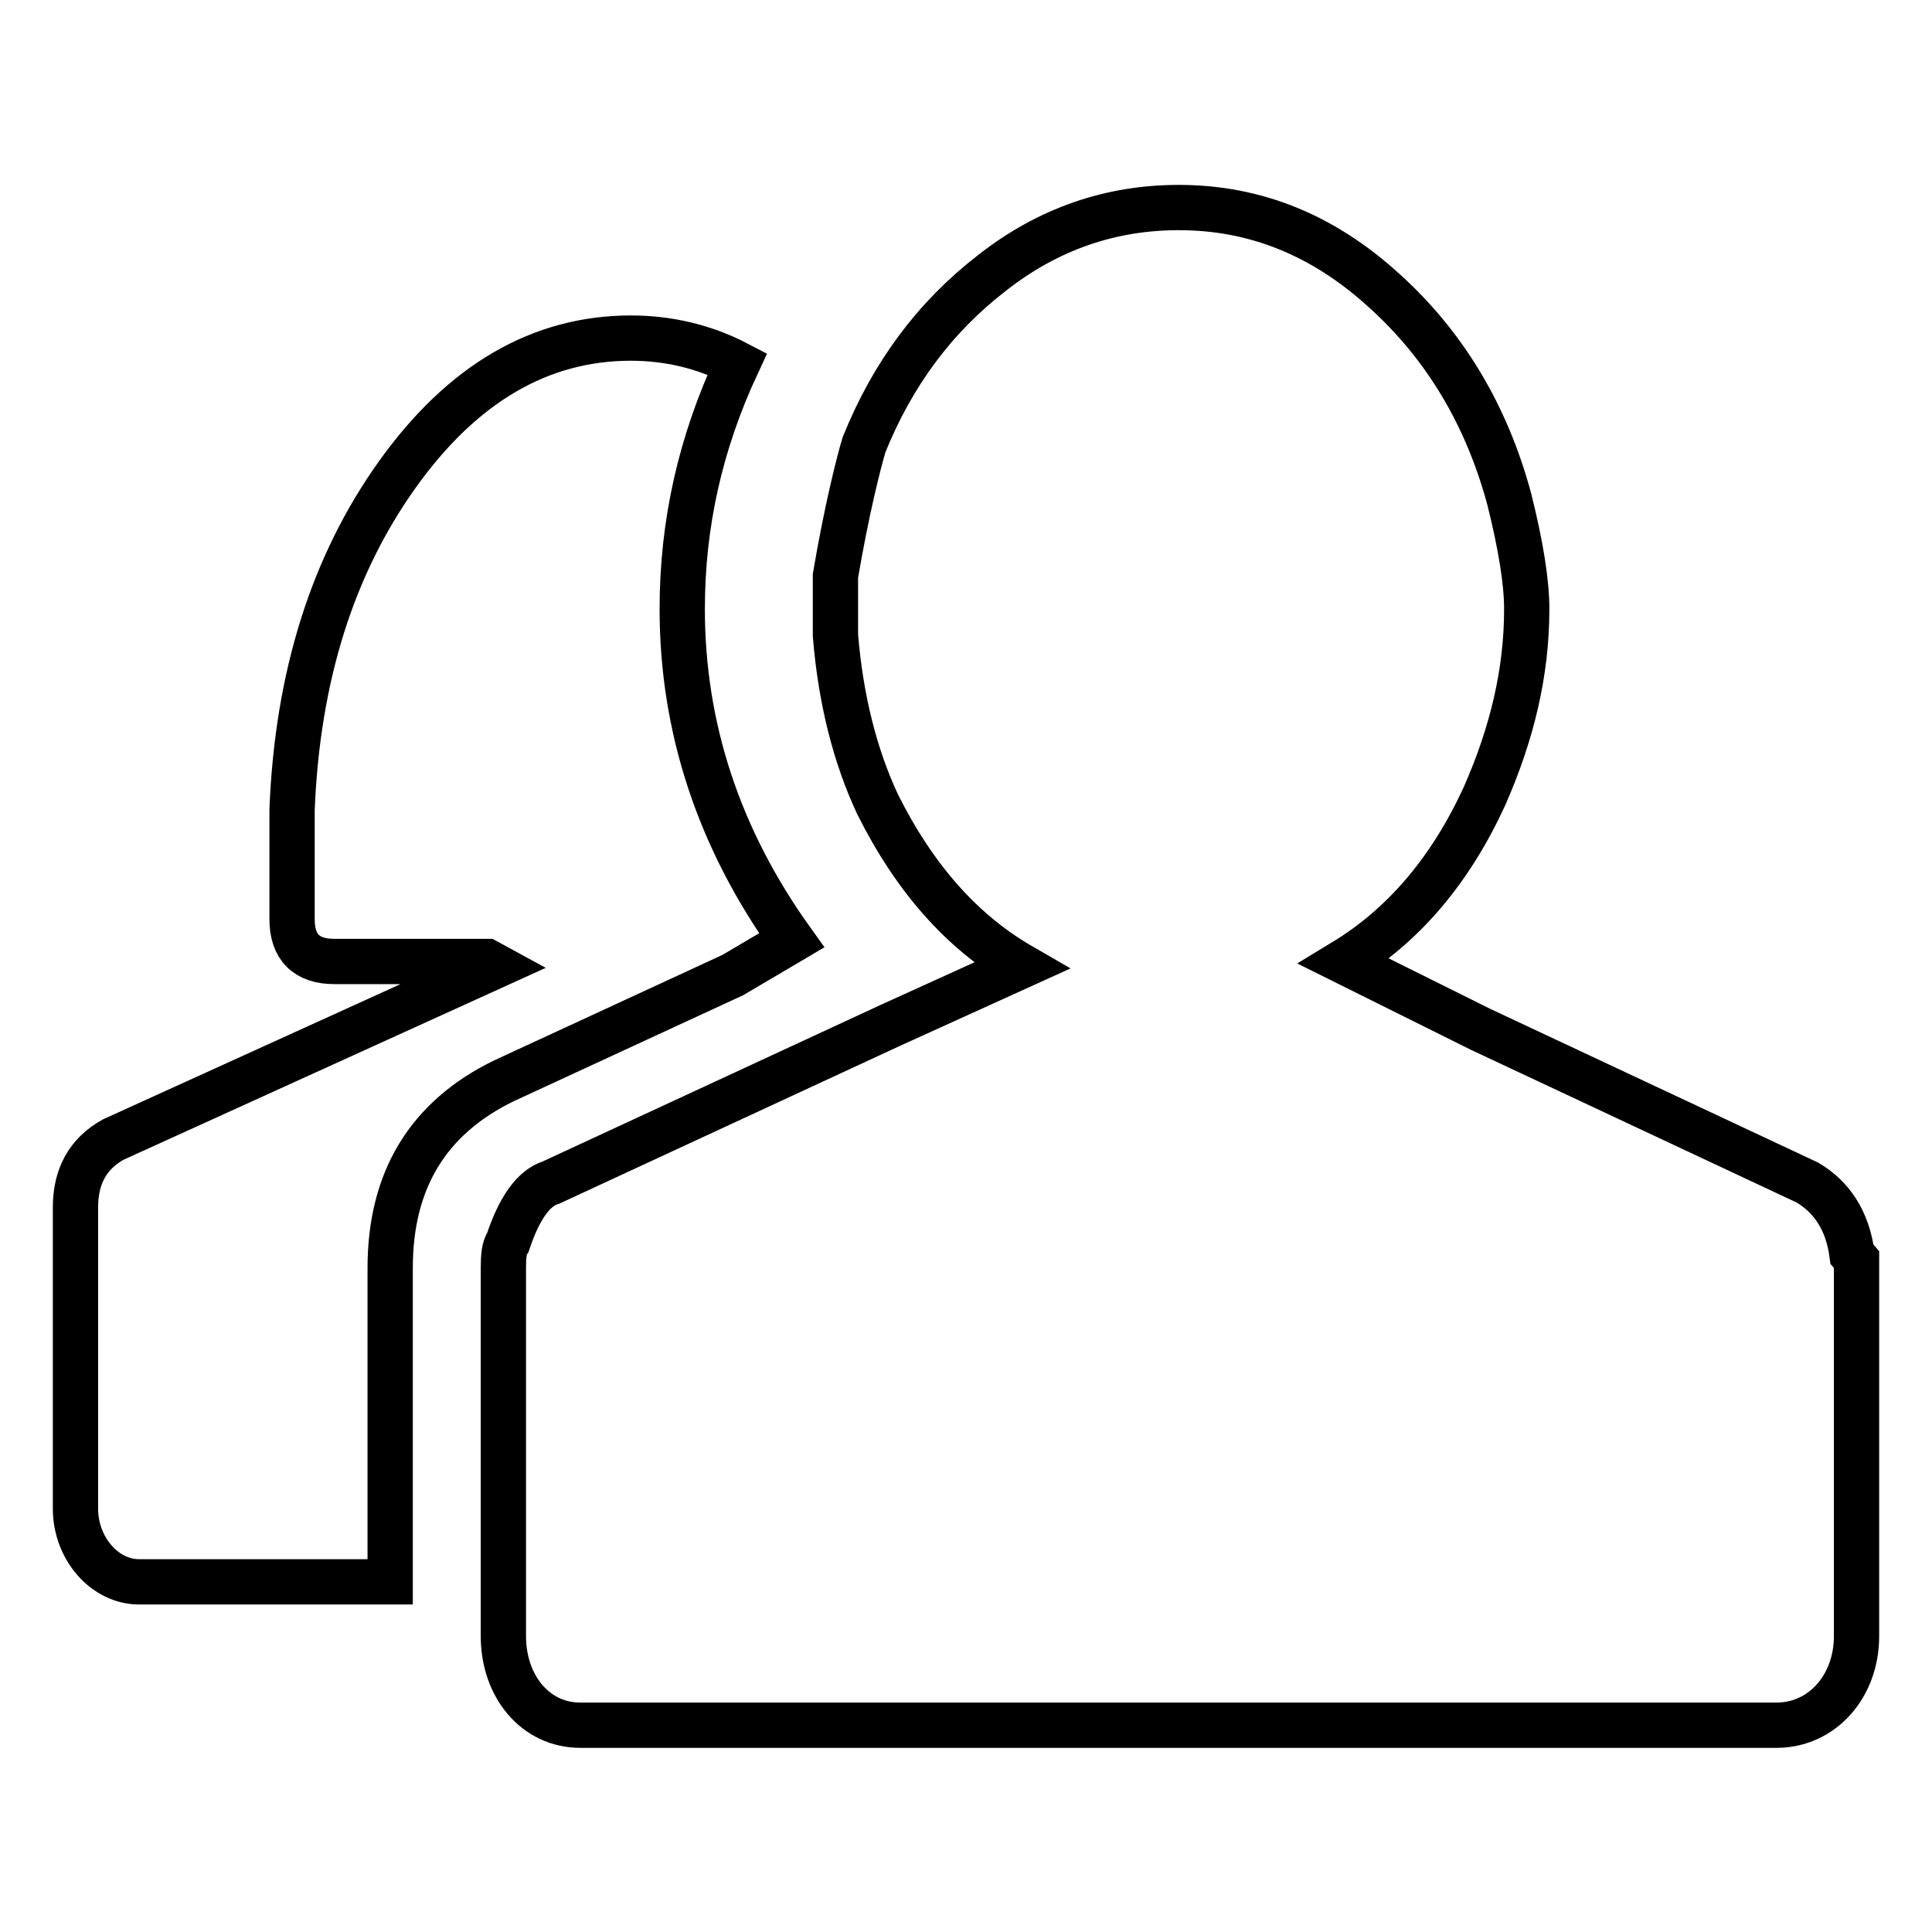 <?xml version="1.0" encoding="utf-8"?>
<!-- Svg Vector Icons : http://www.onlinewebfonts.com/icon -->
<!DOCTYPE svg PUBLIC "-//W3C//DTD SVG 1.1//EN" "http://www.w3.org/Graphics/SVG/1.1/DTD/svg11.dtd">
<svg version="1.1" xmlns="http://www.w3.org/2000/svg" xmlns:xlink="http://www.w3.org/1999/xlink" x="0px" y="0px" viewBox="0 0 256 256" enable-background="new 0 0 256 256" xml:space="preserve">
<g><g><path stroke-width="6" fill-opacity="0" stroke="#000000"  d="M245.4,166.2l0.6,0.7v1.1v41.6v7.2c0,6.7-4.6,11.8-10.6,11.8H76.9c-6,0-10.2-5.2-10.2-11.8v-7.2V168c0-1.5,0.1-2.7,0.6-3.4c1.5-4.5,3.4-7.2,5.7-7.9l44.9-20.8l17.4-7.9c-7.8-4.5-14.1-11.6-19-21.4c-3-6.4-4.9-13.9-5.6-22.4v-3.4v-4.5c1.5-8.8,3.1-15.1,3.8-17.4c3.8-9.4,9.4-16.9,16.9-22.7c7.5-5.9,15.8-8.7,24.8-8.7c10.2,0,19.2,3.7,27.2,11c8,7.2,13.6,16.5,16.6,27.7c1.5,6,2.3,10.9,2.3,14.5c0,8.3-1.9,16.4-5.6,24.8c-4.5,9.8-10.7,17.1-18.6,21.9l18.1,9l43.3,20.3C242.7,158.6,244.8,161.7,245.4,166.2L245.4,166.2z M97.1,129.2l-30.3,14c-10.1,4.9-15.1,13.2-15.1,24.8v41.6H18.4c-4.5,0-8.4-4.4-8.4-9.7v-39.9c0-4.1,1.6-7.1,5-9L65.6,128l-1.1-0.6H44.3c-3.7,0-5.6-1.9-5.6-5.6v-14.5c0.7-17.7,5.4-32.5,14-44.5s18.9-18,30.9-18c4.9,0,9.7,1.1,14.1,3.4c-4.9,10.5-7.3,21.2-7.3,32.5c0,15.8,4.9,30.5,14.5,43.9L97.1,129.2z"/></g></g>
</svg>